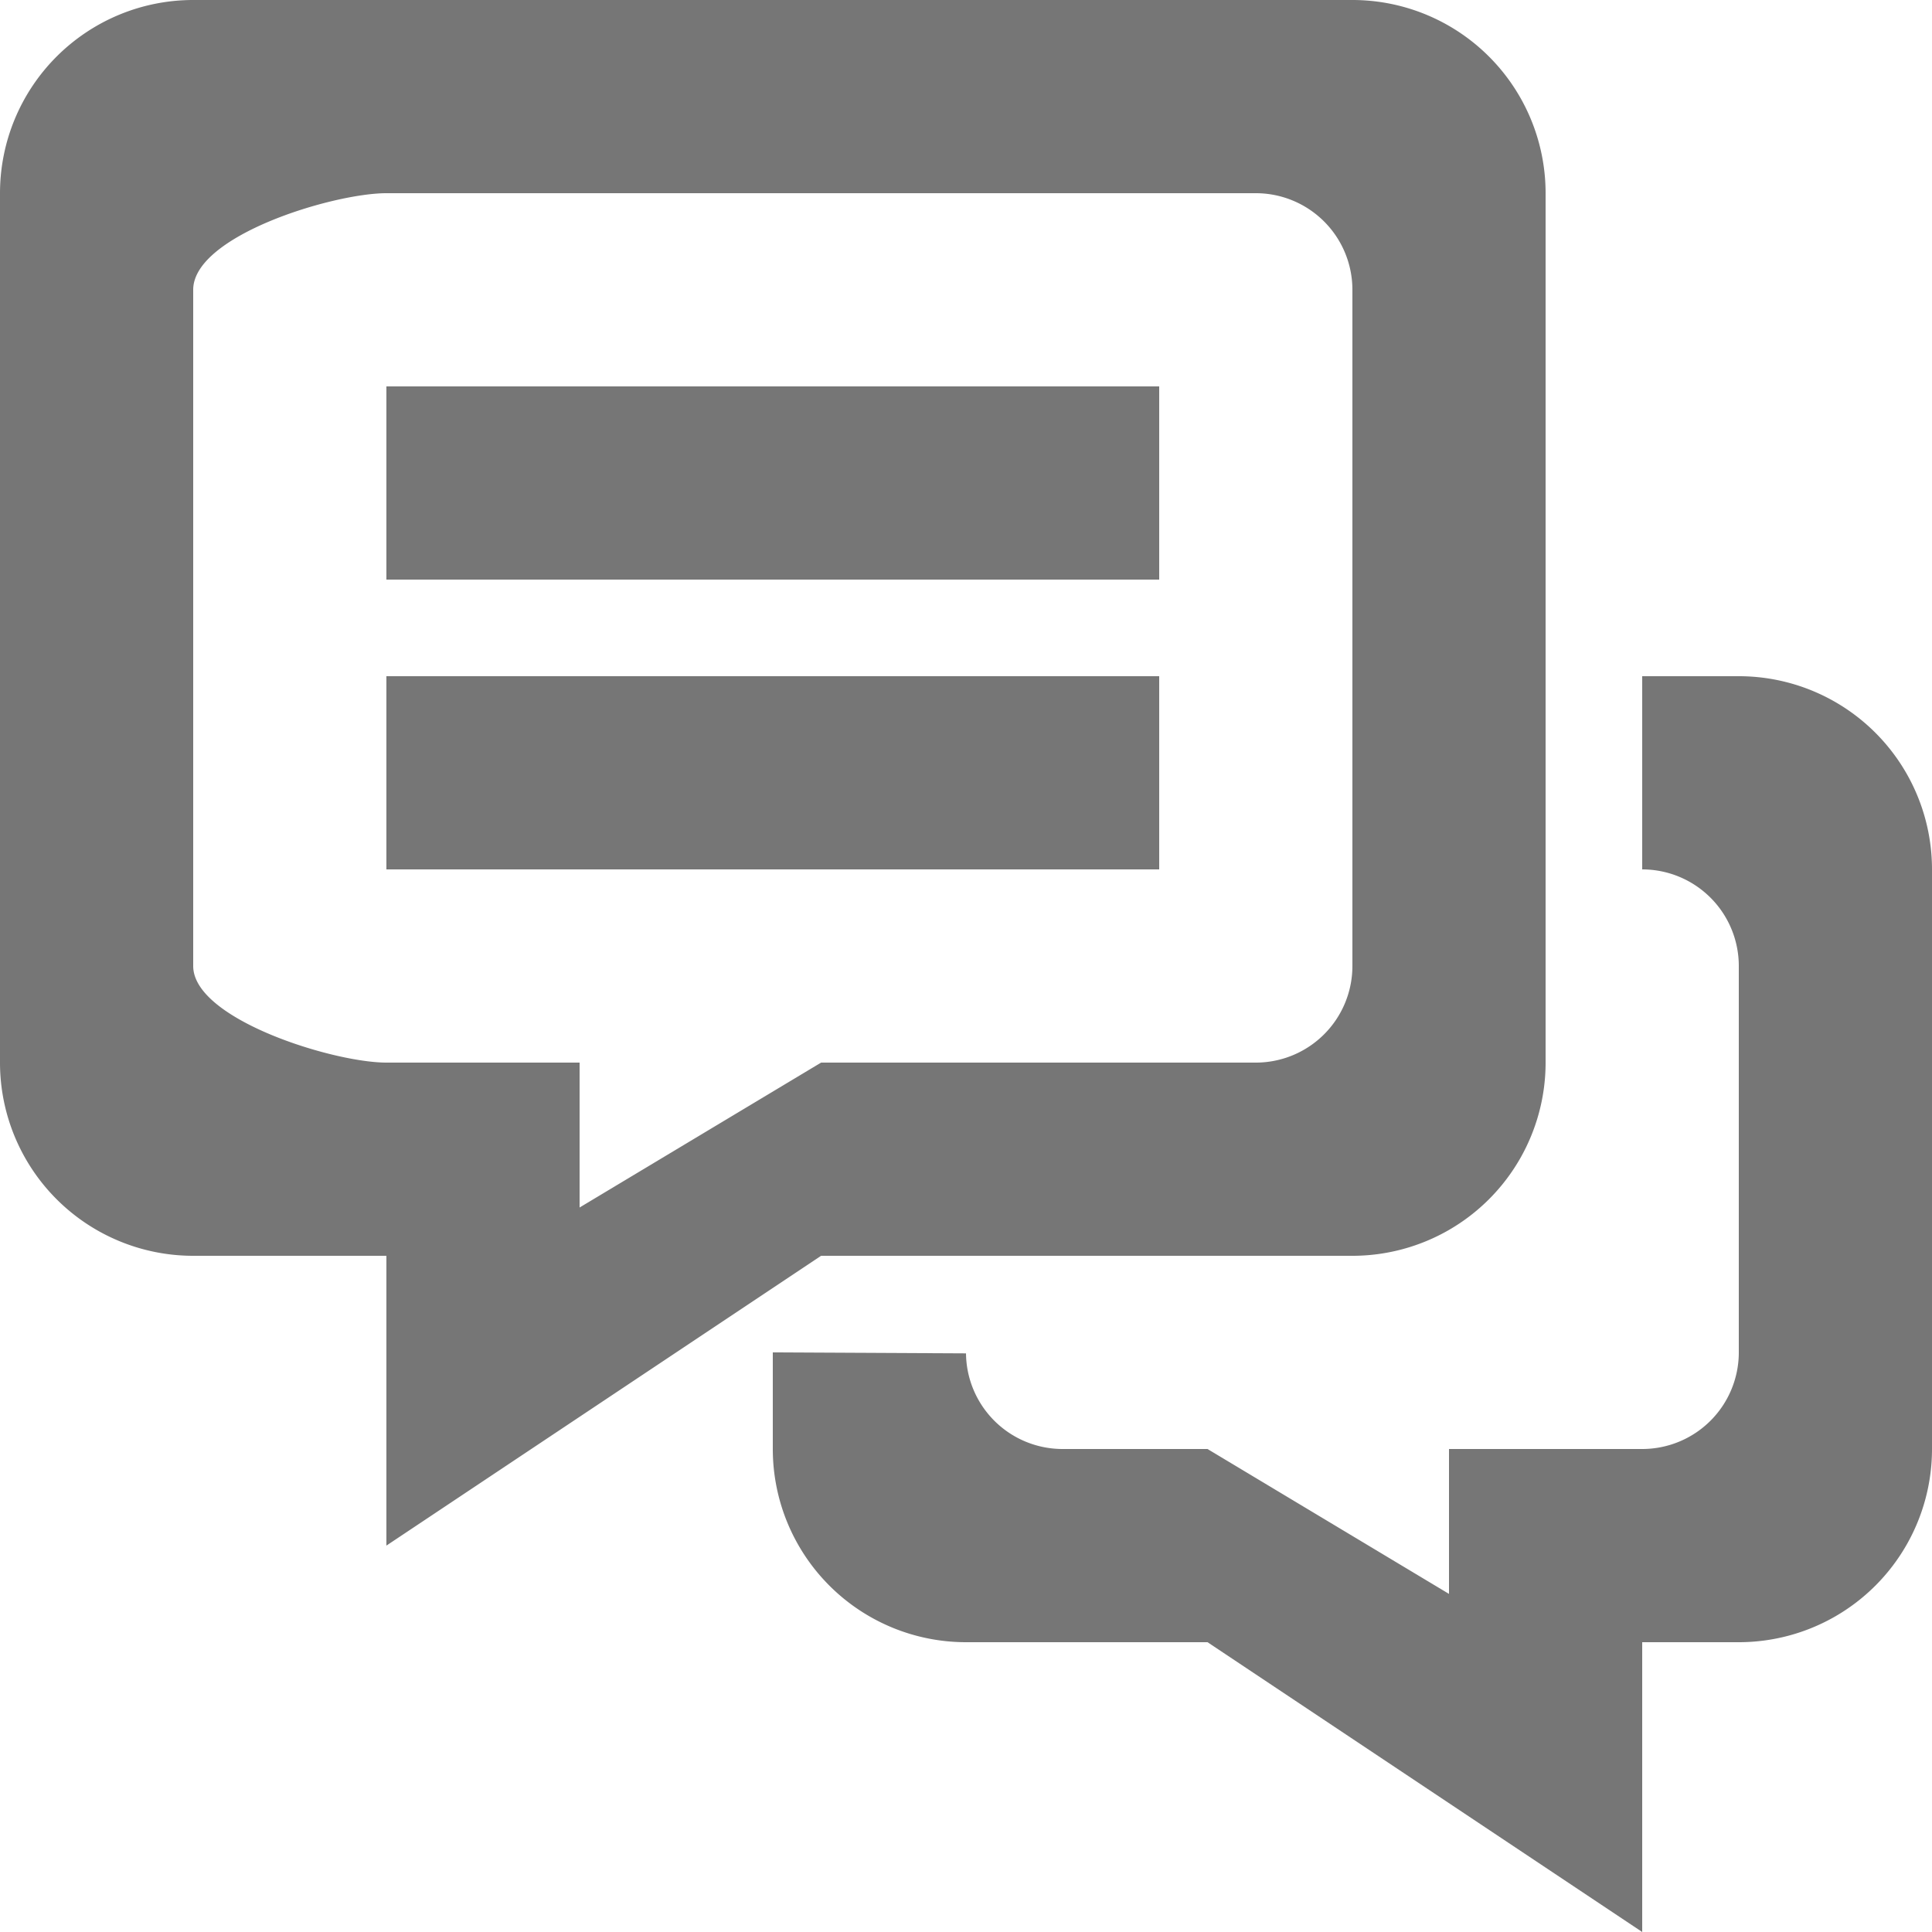 <svg xmlns="http://www.w3.org/2000/svg" width="20" height="20" viewBox="0 0 20 20"><path d="M908 2245h-1v3l-4.5-3H900a2 2 0 0 1-2-2v-1l2 .01v-.01a1 1 0 0 0 1 1h1.5l2.5 1.5v-1.5h2a1 1 0 0 0 1-1v-4a1 1 0 0 0-1-1v-2h1a2 2 0 0 1 2 2v6a2 2 0 0 1-2 2Zm-4-4h-5.5l-4.5 3v-3h-2a2 2 0 0 1-2-2v-9a2 2 0 0 1 2-2h12a2 2 0 0 1 2 2v9a2 2 0 0 1-2 2Zm0-10a1 1 0 0 0-1-1h-9c-.553 0-2 .44-2 1v7c0 .55 1.447 1 2 1h2v1.5l2.5-1.5h4.5a1 1 0 0 0 1-1v-7Zm-10 4h8v2h-8v-2Zm0-3h8v2h-8v-2Z" data-name="Live Chat" style="fill:#767676;fill-rule:evenodd" transform="translate(-890 -2228)"/></svg>